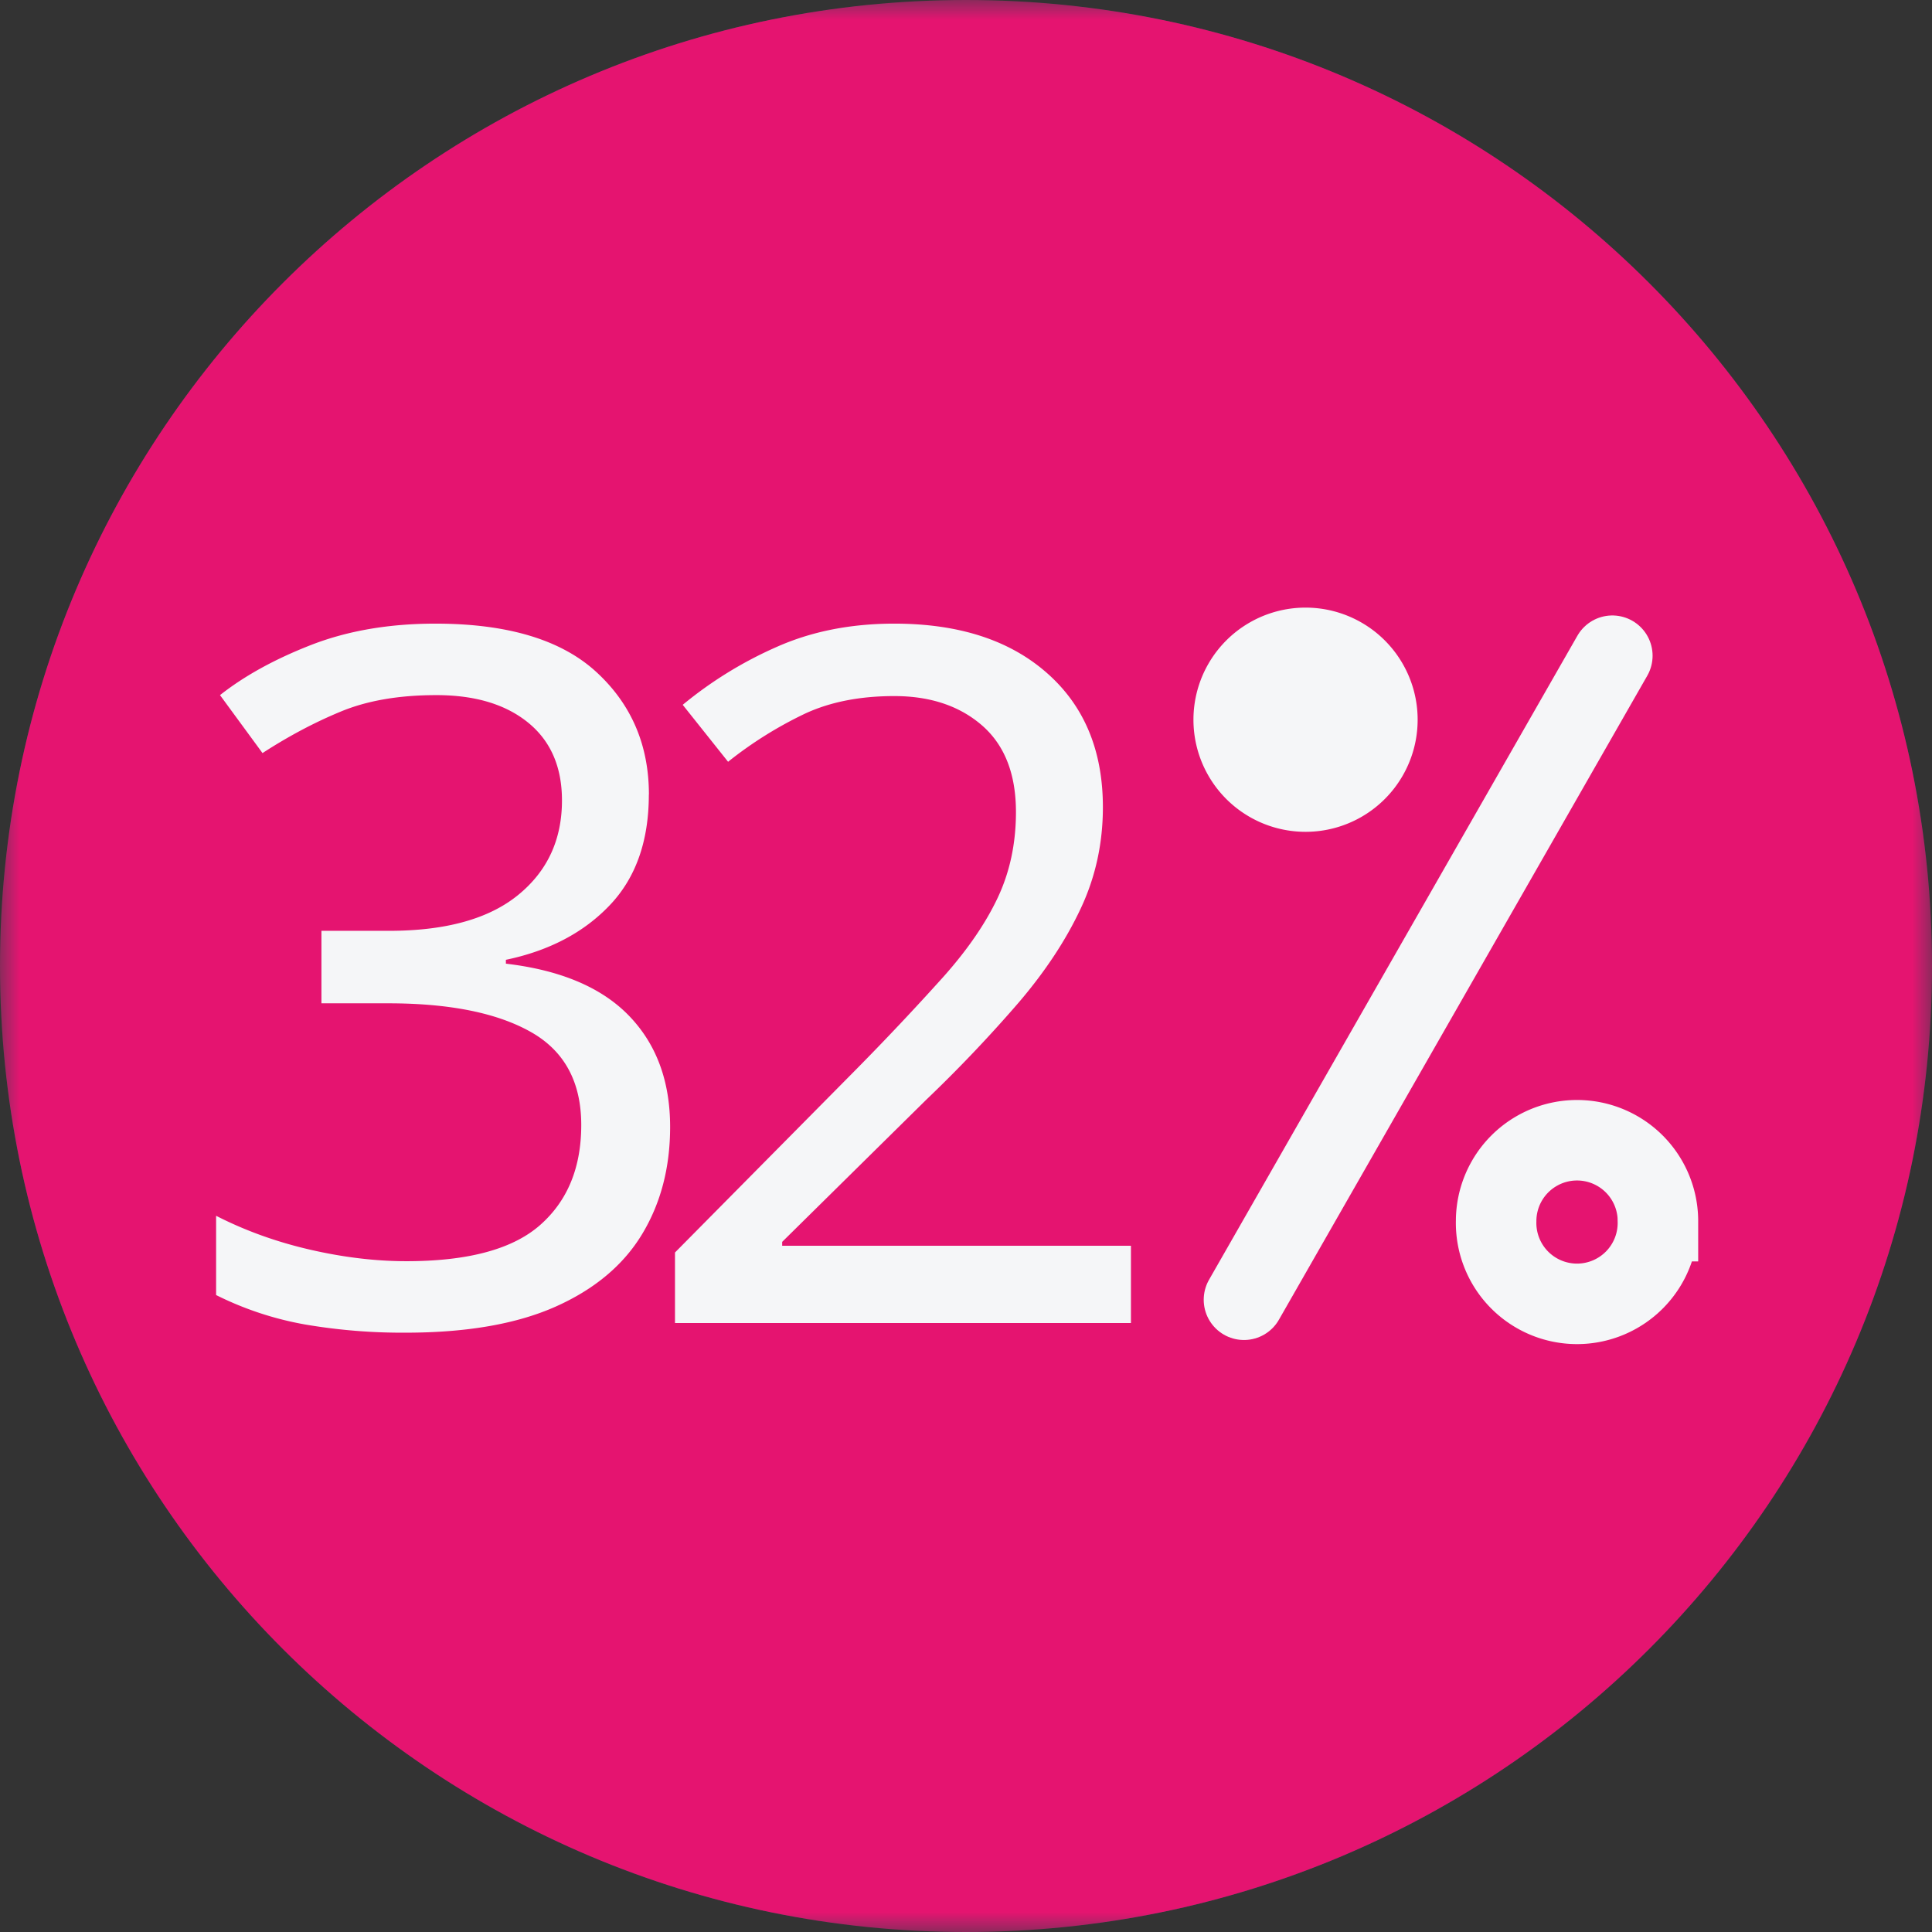 <svg xmlns="http://www.w3.org/2000/svg" xmlns:xlink="http://www.w3.org/1999/xlink" width="48" height="48"><rect width="100%" height="100%" fill="#333333" stroke="none"/><defs><path id="a" d="M0 0h48v48H0z"/><path id="c" d="M0 0h48v48H0z"/></defs><g fill="none" fill-rule="evenodd"><mask id="b" fill="#fff"><use xlink:href="#a"/></mask><path fill="#344959" d="M0 24C0 10.745 10.745 0 24 0s24 10.745 24 24-10.745 24-24 24S0 37.255 0 24" mask="url(#b)"/><path fill="#F5F6F8" d="M32.27 31.177a.77.77 0 01-.667-1.152l7.043-12.312a.772.772 0 011.05-.286.773.773 0 01.286 1.051L32.938 30.79a.768.768 0 01-.669.388"/><path stroke="#F5F6F8" stroke-width=".475" d="M32.27 31.177a.77.77 0 01-.667-1.152l7.043-12.312a.772.772 0 011.05-.286.773.773 0 01.286 1.051L32.938 30.79a.768.768 0 01-.669.388z"/><path fill="#AFE544" d="M34.641 19.32a2.143 2.143 0 11-4.286 0 2.143 2.143 0 014.286 0"/><path stroke="#AFE544" stroke-width=".475" d="M34.641 19.32a2.143 2.143 0 11-4.286 0 2.143 2.143 0 014.286 0z"/><path stroke="#FFF" stroke-width="1.2" d="M41.135 28.905a1.547 1.547 0 11-3.094 0 1.547 1.547 0 013.094 0z"/><path fill="#F5F6F8" d="M16.143 20.752c0 .887-.249 1.592-.747 2.114-.499.524-1.16.87-1.986 1.044v.073c1.046.124 1.832.457 2.354.998.525.542.785 1.25.785 2.124 0 .776-.178 1.459-.535 2.049-.357.592-.908 1.053-1.652 1.385-.746.333-1.703.499-2.872.499-.69 0-1.33-.052-1.92-.156a6.208 6.208 0 01-1.7-.564v-1.514a7.702 7.702 0 001.791.646 8.19 8.19 0 001.847.222c1.182 0 2.034-.232 2.557-.692.524-.462.786-1.1.786-1.913 0-.824-.323-1.418-.97-1.781s-1.554-.545-2.723-.545H9.882v-1.385h1.293c1.084 0 1.905-.228 2.466-.683.561-.456.84-1.06.84-1.81 0-.64-.215-1.136-.647-1.487-.43-.352-1.014-.526-1.754-.526-.714 0-1.324.104-1.829.314a9.303 9.303 0 00-1.495.793l-.813-1.107c.47-.37 1.05-.69 1.746-.96.695-.271 1.486-.408 2.373-.408 1.38 0 2.404.309 3.075.924.671.616 1.006 1.398 1.006 2.346"/><path stroke="#F5F6F8" stroke-width=".475" d="M16.143 20.752c0 .887-.249 1.592-.747 2.114-.499.524-1.16.87-1.986 1.044v.073c1.046.124 1.832.457 2.354.998.525.542.785 1.25.785 2.124 0 .776-.178 1.459-.535 2.049-.357.592-.908 1.053-1.652 1.385-.746.333-1.703.499-2.872.499-.69 0-1.33-.052-1.92-.156a6.208 6.208 0 01-1.7-.564v-1.514a7.702 7.702 0 001.791.646 8.19 8.19 0 001.847.222c1.182 0 2.034-.232 2.557-.692.524-.462.786-1.1.786-1.913 0-.824-.323-1.418-.97-1.781s-1.554-.545-2.723-.545H9.882v-1.385h1.293c1.084 0 1.905-.228 2.466-.683.561-.456.84-1.06.84-1.81 0-.64-.215-1.136-.647-1.487-.43-.352-1.014-.526-1.754-.526-.714 0-1.324.104-1.829.314a9.303 9.303 0 00-1.495.793l-.813-1.107c.47-.37 1.05-.69 1.746-.96.695-.271 1.486-.408 2.373-.408 1.38 0 2.404.309 3.075.924.671.616 1.006 1.398 1.006 2.346z"/><path fill="#F5F6F8" d="M27.26 30.853h-8.717v-1.348l3.453-3.49a52.693 52.693 0 001.672-1.773c.46-.517.81-1.022 1.043-1.514a3.782 3.782 0 00.35-1.644c0-.726-.215-1.278-.646-1.653-.43-.376-.99-.563-1.68-.563-.653 0-1.218.111-1.7.333-.48.221-.971.528-1.476.923l-.868-1.09a7.696 7.696 0 011.782-1.099c.67-.302 1.425-.453 2.263-.453 1.23 0 2.203.314 2.918.942.713.628 1.07 1.484 1.07 2.568 0 .69-.141 1.336-.424 1.938a8.01 8.01 0 01-1.183 1.792 26.407 26.407 0 01-1.772 1.865l-2.752 2.715v.073h6.667v1.478z"/><path stroke="#F5F6F8" stroke-width=".475" d="M27.26 30.853h-8.717v-1.348l3.453-3.49a52.693 52.693 0 001.672-1.773c.46-.517.81-1.022 1.043-1.514a3.782 3.782 0 00.35-1.644c0-.726-.215-1.278-.646-1.653-.43-.376-.99-.563-1.68-.563-.653 0-1.218.111-1.7.333-.48.221-.971.528-1.476.923l-.868-1.09a7.696 7.696 0 011.782-1.099c.67-.302 1.425-.453 2.263-.453 1.23 0 2.203.314 2.918.942.713.628 1.07 1.484 1.07 2.568 0 .69-.141 1.336-.424 1.938a8.01 8.01 0 01-1.183 1.792 26.407 26.407 0 01-1.772 1.865l-2.752 2.715v.073h6.667v1.478z"/><mask id="d" fill="#fff"><use xlink:href="#c"/></mask><path fill="#E51470" d="M0 24C0 10.745 10.745 0 24 0s24 10.745 24 24-10.745 24-24 24S0 37.255 0 24" mask="url(#d)"/><path stroke="#F5F6F8" stroke-linecap="round" stroke-width="2" d="M40.058 16.291l-9.152 16.001"/><path fill="#F5F6F8" d="M35.221 17.882a2.785 2.785 0 11-5.57-.001 2.785 2.785 0 015.57 0"/><path stroke="#F5F6F8" stroke-width="2" d="M41.19 30.339a2.01 2.01 0 11-4.019 0 2.01 2.01 0 014.02 0z"/><path fill="#F5F6F8" d="M16.12 19.742c0 1.152-.323 2.068-.971 2.748-.648.681-1.508 1.132-2.58 1.356v.096c1.36.16 2.38.592 3.06 1.296.68.704 1.02 1.624 1.02 2.76 0 1.009-.232 1.896-.696 2.664-.464.768-1.18 1.368-2.147 1.8-.97.432-2.213.648-3.733.648a14.34 14.34 0 01-2.496-.204 8.084 8.084 0 01-2.208-.731v-1.969c.72.368 1.496.648 2.328.84.832.192 1.632.288 2.4.288 1.537 0 2.644-.3 3.324-.9.68-.6 1.02-1.427 1.02-2.484 0-1.071-.42-1.844-1.26-2.315-.84-.472-2.02-.708-3.54-.708H7.986v-1.801h1.68c1.408 0 2.476-.296 3.204-.888.729-.592 1.092-1.376 1.092-2.351 0-.832-.28-1.477-.84-1.933-.56-.456-1.32-.684-2.28-.684-.928 0-1.72.136-2.376.409-.657.271-1.304.616-1.944 1.031l-1.056-1.44c.608-.48 1.364-.896 2.268-1.248.904-.351 1.932-.528 3.084-.528 1.792 0 3.124.4 3.996 1.2.872.8 1.308 1.817 1.308 3.048M28.098 32.87H16.77v-1.752l4.488-4.536a68.253 68.253 0 002.172-2.304c.6-.672 1.052-1.328 1.355-1.968.303-.64.456-1.352.456-2.135 0-.945-.28-1.66-.84-2.15-.56-.487-1.288-.731-2.183-.731-.85 0-1.584.144-2.209.432a9.865 9.865 0 00-1.92 1.2l-1.127-1.415a9.962 9.962 0 012.316-1.43c.872-.391 1.85-.587 2.94-.587 1.6 0 2.863.408 3.791 1.225.928.815 1.392 1.927 1.392 3.336 0 .895-.183 1.736-.552 2.519-.367.784-.88 1.56-1.535 2.328a34.704 34.704 0 01-2.305 2.424l-3.576 3.528v.096h8.665v1.92z"/></g></svg>